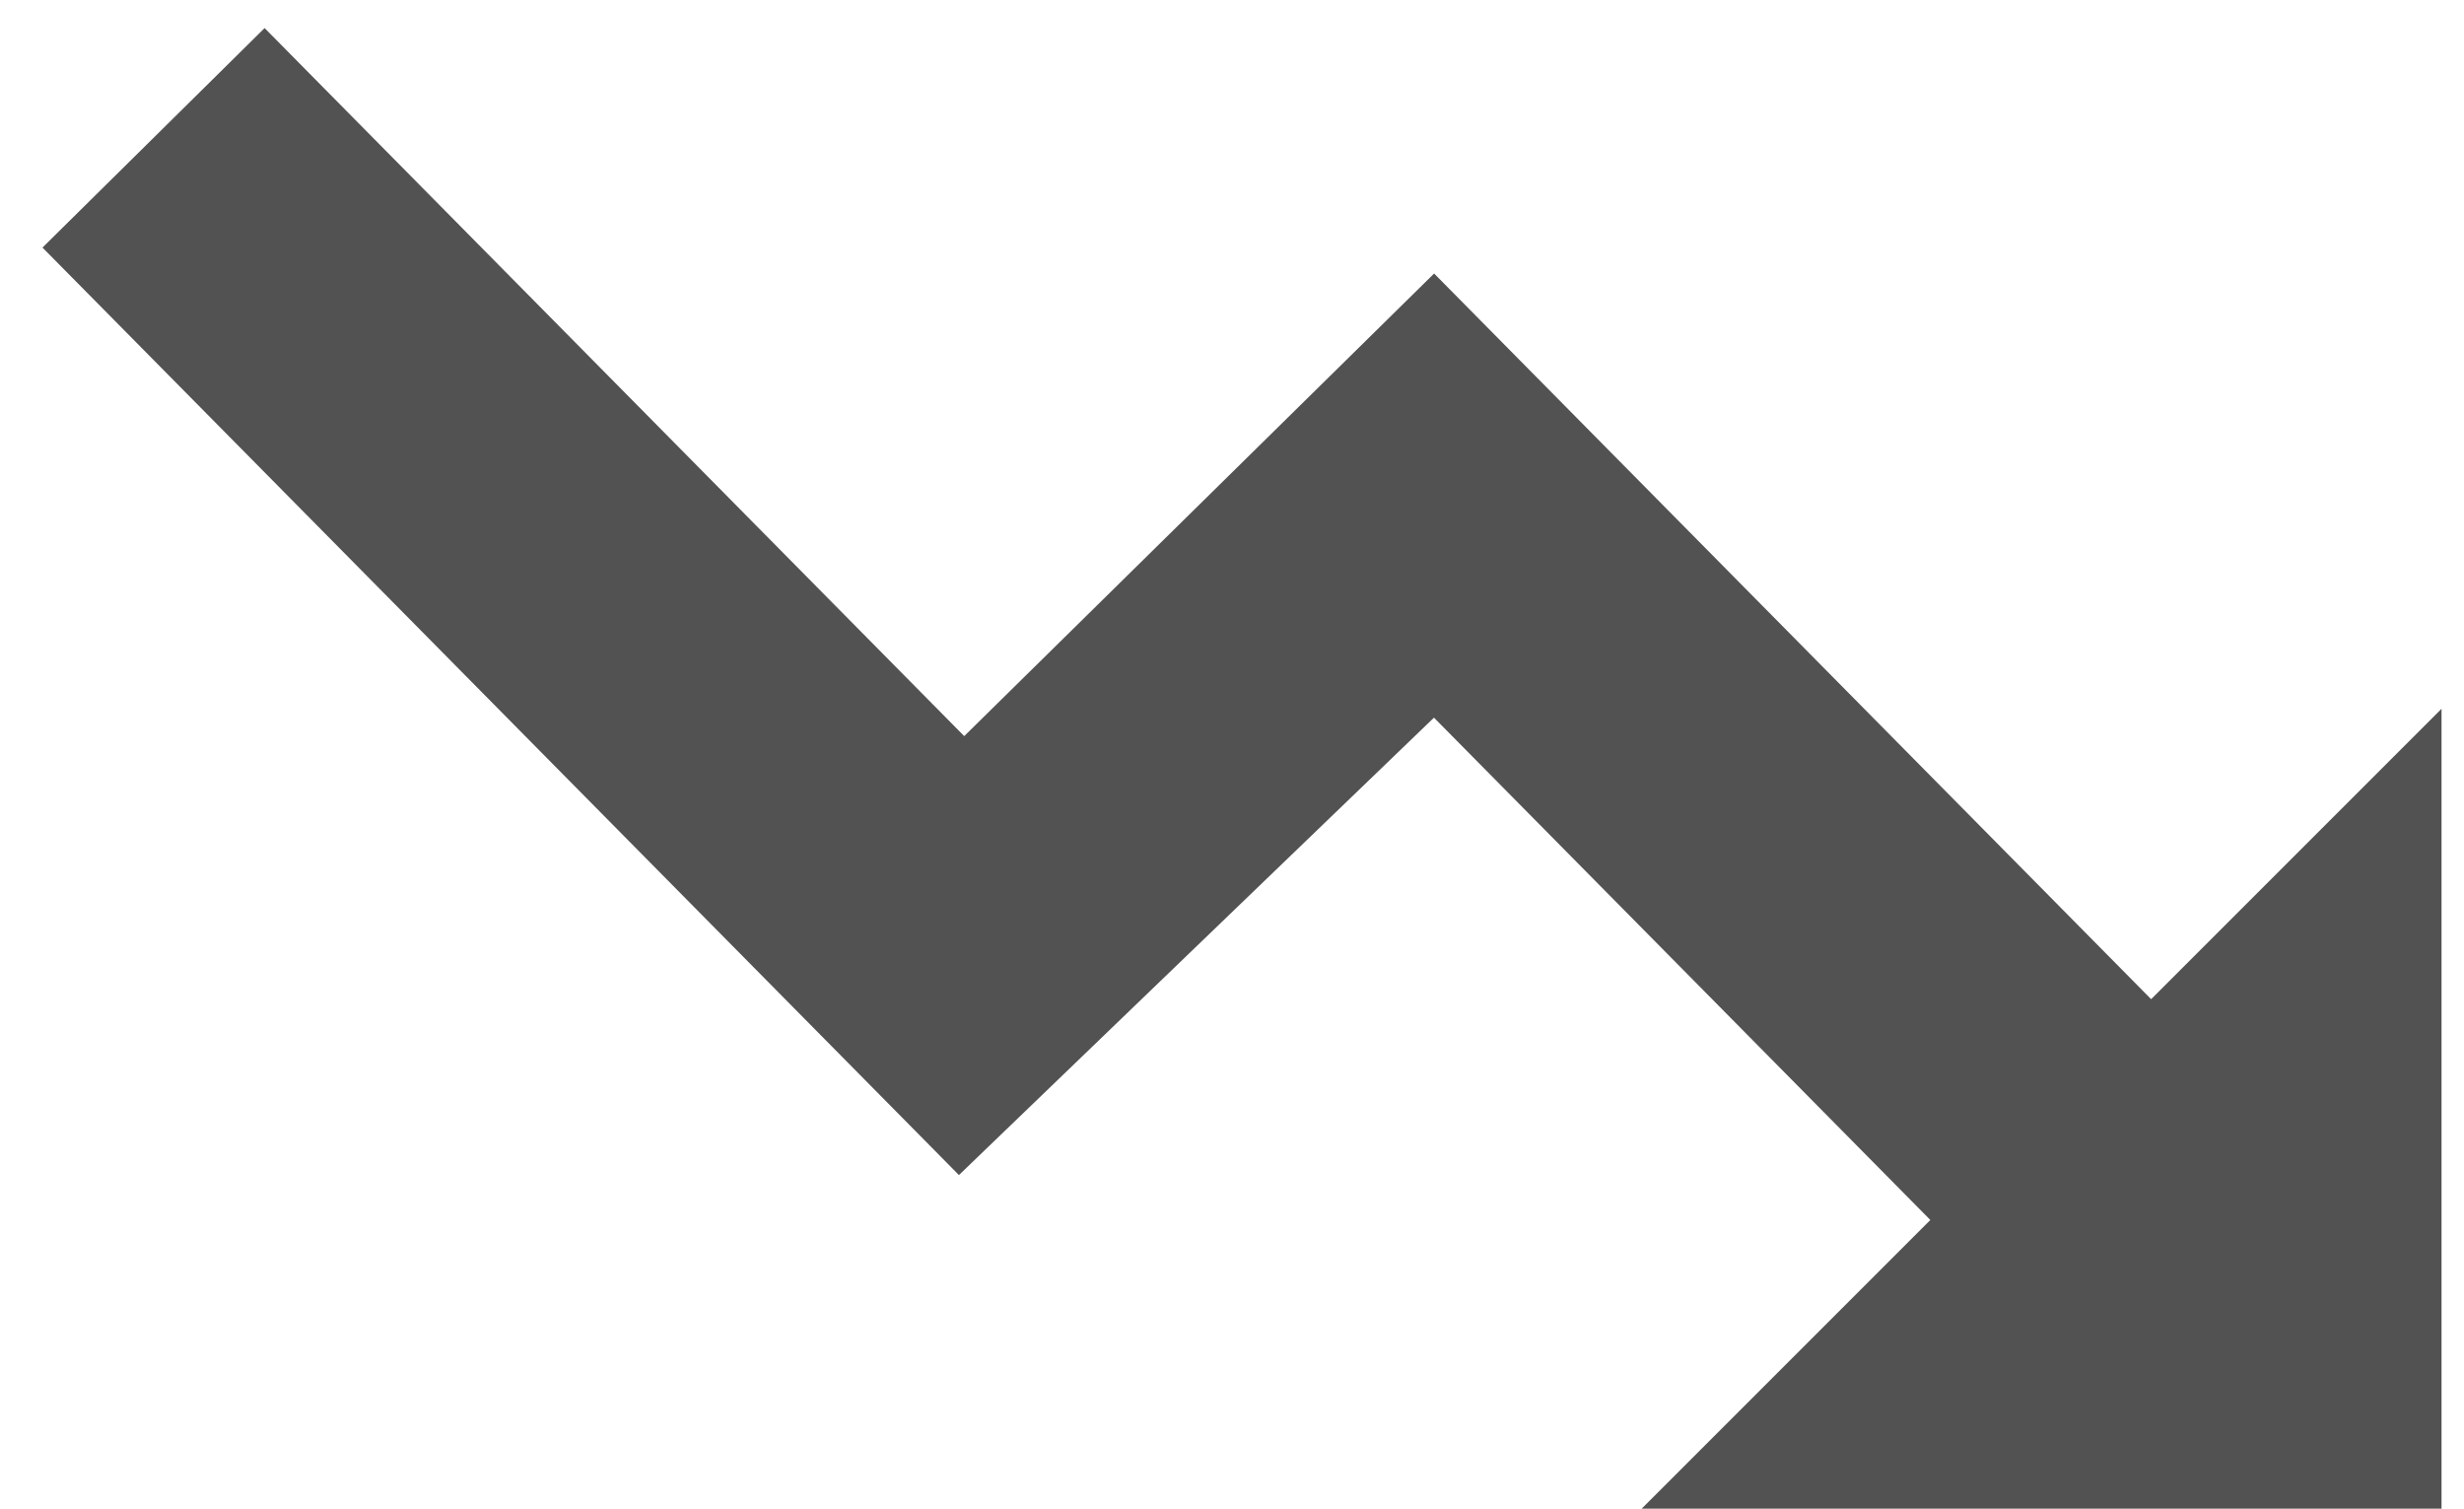 <svg xmlns="http://www.w3.org/2000/svg" width="290" height="177.555" style="enable-background:new 0 0 290 177.555" xml:space="preserve"><path style="fill:#525252" d="m168.788 32.191 84.391 85.404 34.177-34.177v94.136H193.22l33.971-33.971-58.42-59.121-55.908 53.832L5 29.137 31.142 3.304l82.341 83.329"/></svg>
